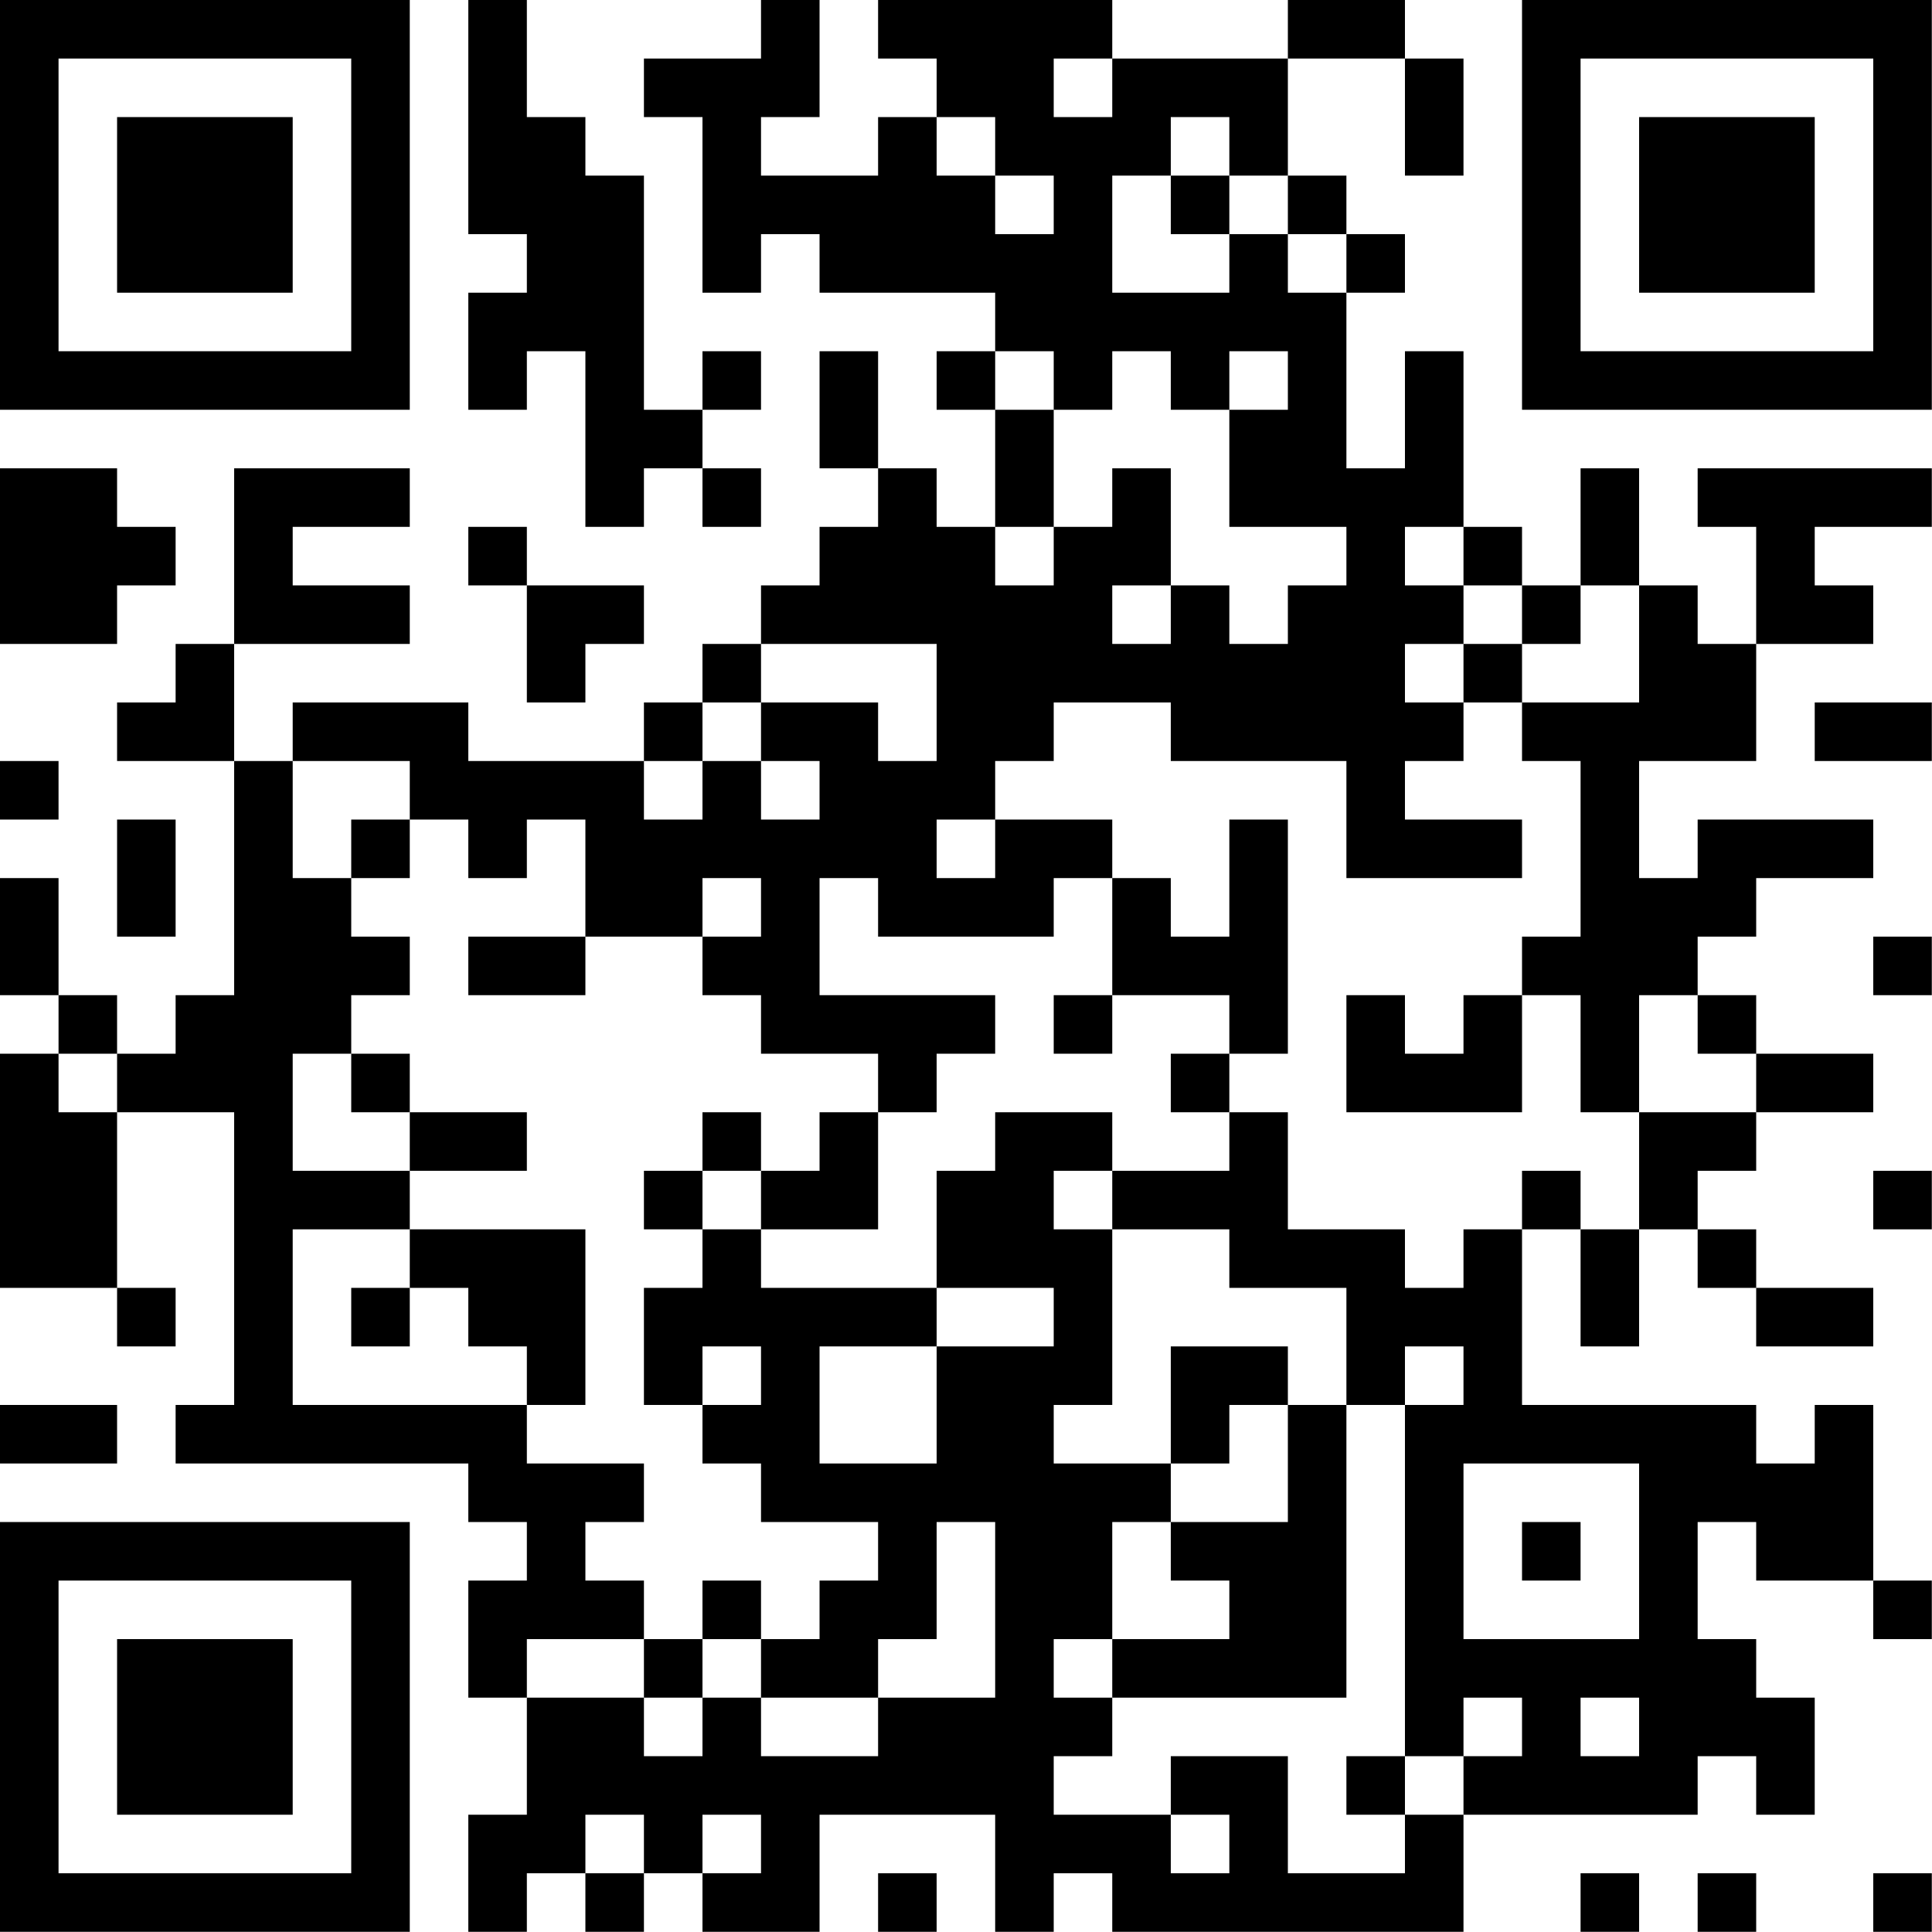 <?xml version="1.0" encoding="UTF-8"?>
<svg xmlns="http://www.w3.org/2000/svg" version="1.1" width="100" height="100" viewBox="0 0 100 100"><rect x="0" y="0" width="100" height="100" fill="#ffffff"/><g transform="scale(3.03)"><g transform="translate(0,0)"><path fill-rule="evenodd" d="M8 0L8 4L9 4L9 5L8 5L8 7L9 7L9 6L10 6L10 9L11 9L11 8L12 8L12 9L13 9L13 8L12 8L12 7L13 7L13 6L12 6L12 7L11 7L11 3L10 3L10 2L9 2L9 0ZM13 0L13 1L11 1L11 2L12 2L12 5L13 5L13 4L14 4L14 5L17 5L17 6L16 6L16 7L17 7L17 9L16 9L16 8L15 8L15 6L14 6L14 8L15 8L15 9L14 9L14 10L13 10L13 11L12 11L12 12L11 12L11 13L8 13L8 12L5 12L5 13L4 13L4 11L7 11L7 10L5 10L5 9L7 9L7 8L4 8L4 11L3 11L3 12L2 12L2 13L4 13L4 17L3 17L3 18L2 18L2 17L1 17L1 15L0 15L0 17L1 17L1 18L0 18L0 22L2 22L2 23L3 23L3 22L2 22L2 19L4 19L4 24L3 24L3 25L8 25L8 26L9 26L9 27L8 27L8 29L9 29L9 31L8 31L8 33L9 33L9 32L10 32L10 33L11 33L11 32L12 32L12 33L14 33L14 31L17 31L17 33L18 33L18 32L19 32L19 33L25 33L25 31L29 31L29 30L30 30L30 31L31 31L31 29L30 29L30 28L29 28L29 26L30 26L30 27L32 27L32 28L33 28L33 27L32 27L32 24L31 24L31 25L30 25L30 24L26 24L26 21L27 21L27 23L28 23L28 21L29 21L29 22L30 22L30 23L32 23L32 22L30 22L30 21L29 21L29 20L30 20L30 19L32 19L32 18L30 18L30 17L29 17L29 16L30 16L30 15L32 15L32 14L29 14L29 15L28 15L28 13L30 13L30 11L32 11L32 10L31 10L31 9L33 9L33 8L29 8L29 9L30 9L30 11L29 11L29 10L28 10L28 8L27 8L27 10L26 10L26 9L25 9L25 6L24 6L24 8L23 8L23 5L24 5L24 4L23 4L23 3L22 3L22 1L24 1L24 3L25 3L25 1L24 1L24 0L22 0L22 1L19 1L19 0L15 0L15 1L16 1L16 2L15 2L15 3L13 3L13 2L14 2L14 0ZM18 1L18 2L19 2L19 1ZM16 2L16 3L17 3L17 4L18 4L18 3L17 3L17 2ZM20 2L20 3L19 3L19 5L21 5L21 4L22 4L22 5L23 5L23 4L22 4L22 3L21 3L21 2ZM20 3L20 4L21 4L21 3ZM17 6L17 7L18 7L18 9L17 9L17 10L18 10L18 9L19 9L19 8L20 8L20 10L19 10L19 11L20 11L20 10L21 10L21 11L22 11L22 10L23 10L23 9L21 9L21 7L22 7L22 6L21 6L21 7L20 7L20 6L19 6L19 7L18 7L18 6ZM0 8L0 11L2 11L2 10L3 10L3 9L2 9L2 8ZM8 9L8 10L9 10L9 12L10 12L10 11L11 11L11 10L9 10L9 9ZM24 9L24 10L25 10L25 11L24 11L24 12L25 12L25 13L24 13L24 14L26 14L26 15L23 15L23 13L20 13L20 12L18 12L18 13L17 13L17 14L16 14L16 15L17 15L17 14L19 14L19 15L18 15L18 16L15 16L15 15L14 15L14 17L17 17L17 18L16 18L16 19L15 19L15 18L13 18L13 17L12 17L12 16L13 16L13 15L12 15L12 16L10 16L10 14L9 14L9 15L8 15L8 14L7 14L7 13L5 13L5 15L6 15L6 16L7 16L7 17L6 17L6 18L5 18L5 20L7 20L7 21L5 21L5 24L9 24L9 25L11 25L11 26L10 26L10 27L11 27L11 28L9 28L9 29L11 29L11 30L12 30L12 29L13 29L13 30L15 30L15 29L17 29L17 26L16 26L16 28L15 28L15 29L13 29L13 28L14 28L14 27L15 27L15 26L13 26L13 25L12 25L12 24L13 24L13 23L12 23L12 24L11 24L11 22L12 22L12 21L13 21L13 22L16 22L16 23L14 23L14 25L16 25L16 23L18 23L18 22L16 22L16 20L17 20L17 19L19 19L19 20L18 20L18 21L19 21L19 24L18 24L18 25L20 25L20 26L19 26L19 28L18 28L18 29L19 29L19 30L18 30L18 31L20 31L20 32L21 32L21 31L20 31L20 30L22 30L22 32L24 32L24 31L25 31L25 30L26 30L26 29L25 29L25 30L24 30L24 24L25 24L25 23L24 23L24 24L23 24L23 22L21 22L21 21L19 21L19 20L21 20L21 19L22 19L22 21L24 21L24 22L25 22L25 21L26 21L26 20L27 20L27 21L28 21L28 19L30 19L30 18L29 18L29 17L28 17L28 19L27 19L27 17L26 17L26 16L27 16L27 13L26 13L26 12L28 12L28 10L27 10L27 11L26 11L26 10L25 10L25 9ZM13 11L13 12L12 12L12 13L11 13L11 14L12 14L12 13L13 13L13 14L14 14L14 13L13 13L13 12L15 12L15 13L16 13L16 11ZM25 11L25 12L26 12L26 11ZM31 12L31 13L33 13L33 12ZM0 13L0 14L1 14L1 13ZM2 14L2 16L3 16L3 14ZM6 14L6 15L7 15L7 14ZM21 14L21 16L20 16L20 15L19 15L19 17L18 17L18 18L19 18L19 17L21 17L21 18L20 18L20 19L21 19L21 18L22 18L22 14ZM8 16L8 17L10 17L10 16ZM32 16L32 17L33 17L33 16ZM23 17L23 19L26 19L26 17L25 17L25 18L24 18L24 17ZM1 18L1 19L2 19L2 18ZM6 18L6 19L7 19L7 20L9 20L9 19L7 19L7 18ZM12 19L12 20L11 20L11 21L12 21L12 20L13 20L13 21L15 21L15 19L14 19L14 20L13 20L13 19ZM32 20L32 21L33 21L33 20ZM7 21L7 22L6 22L6 23L7 23L7 22L8 22L8 23L9 23L9 24L10 24L10 21ZM20 23L20 25L21 25L21 24L22 24L22 26L20 26L20 27L21 27L21 28L19 28L19 29L23 29L23 24L22 24L22 23ZM0 24L0 25L2 25L2 24ZM25 25L25 28L28 28L28 25ZM26 26L26 27L27 27L27 26ZM12 27L12 28L11 28L11 29L12 29L12 28L13 28L13 27ZM27 29L27 30L28 30L28 29ZM23 30L23 31L24 31L24 30ZM10 31L10 32L11 32L11 31ZM12 31L12 32L13 32L13 31ZM15 32L15 33L16 33L16 32ZM27 32L27 33L28 33L28 32ZM29 32L29 33L30 33L30 32ZM32 32L32 33L33 33L33 32ZM0 0L0 7L7 7L7 0ZM1 1L1 6L6 6L6 1ZM2 2L2 5L5 5L5 2ZM26 0L26 7L33 7L33 0ZM27 1L27 6L32 6L32 1ZM28 2L28 5L31 5L31 2ZM0 26L0 33L7 33L7 26ZM1 27L1 32L6 32L6 27ZM2 28L2 31L5 31L5 28Z" fill="#000000"/></g></g></svg>
